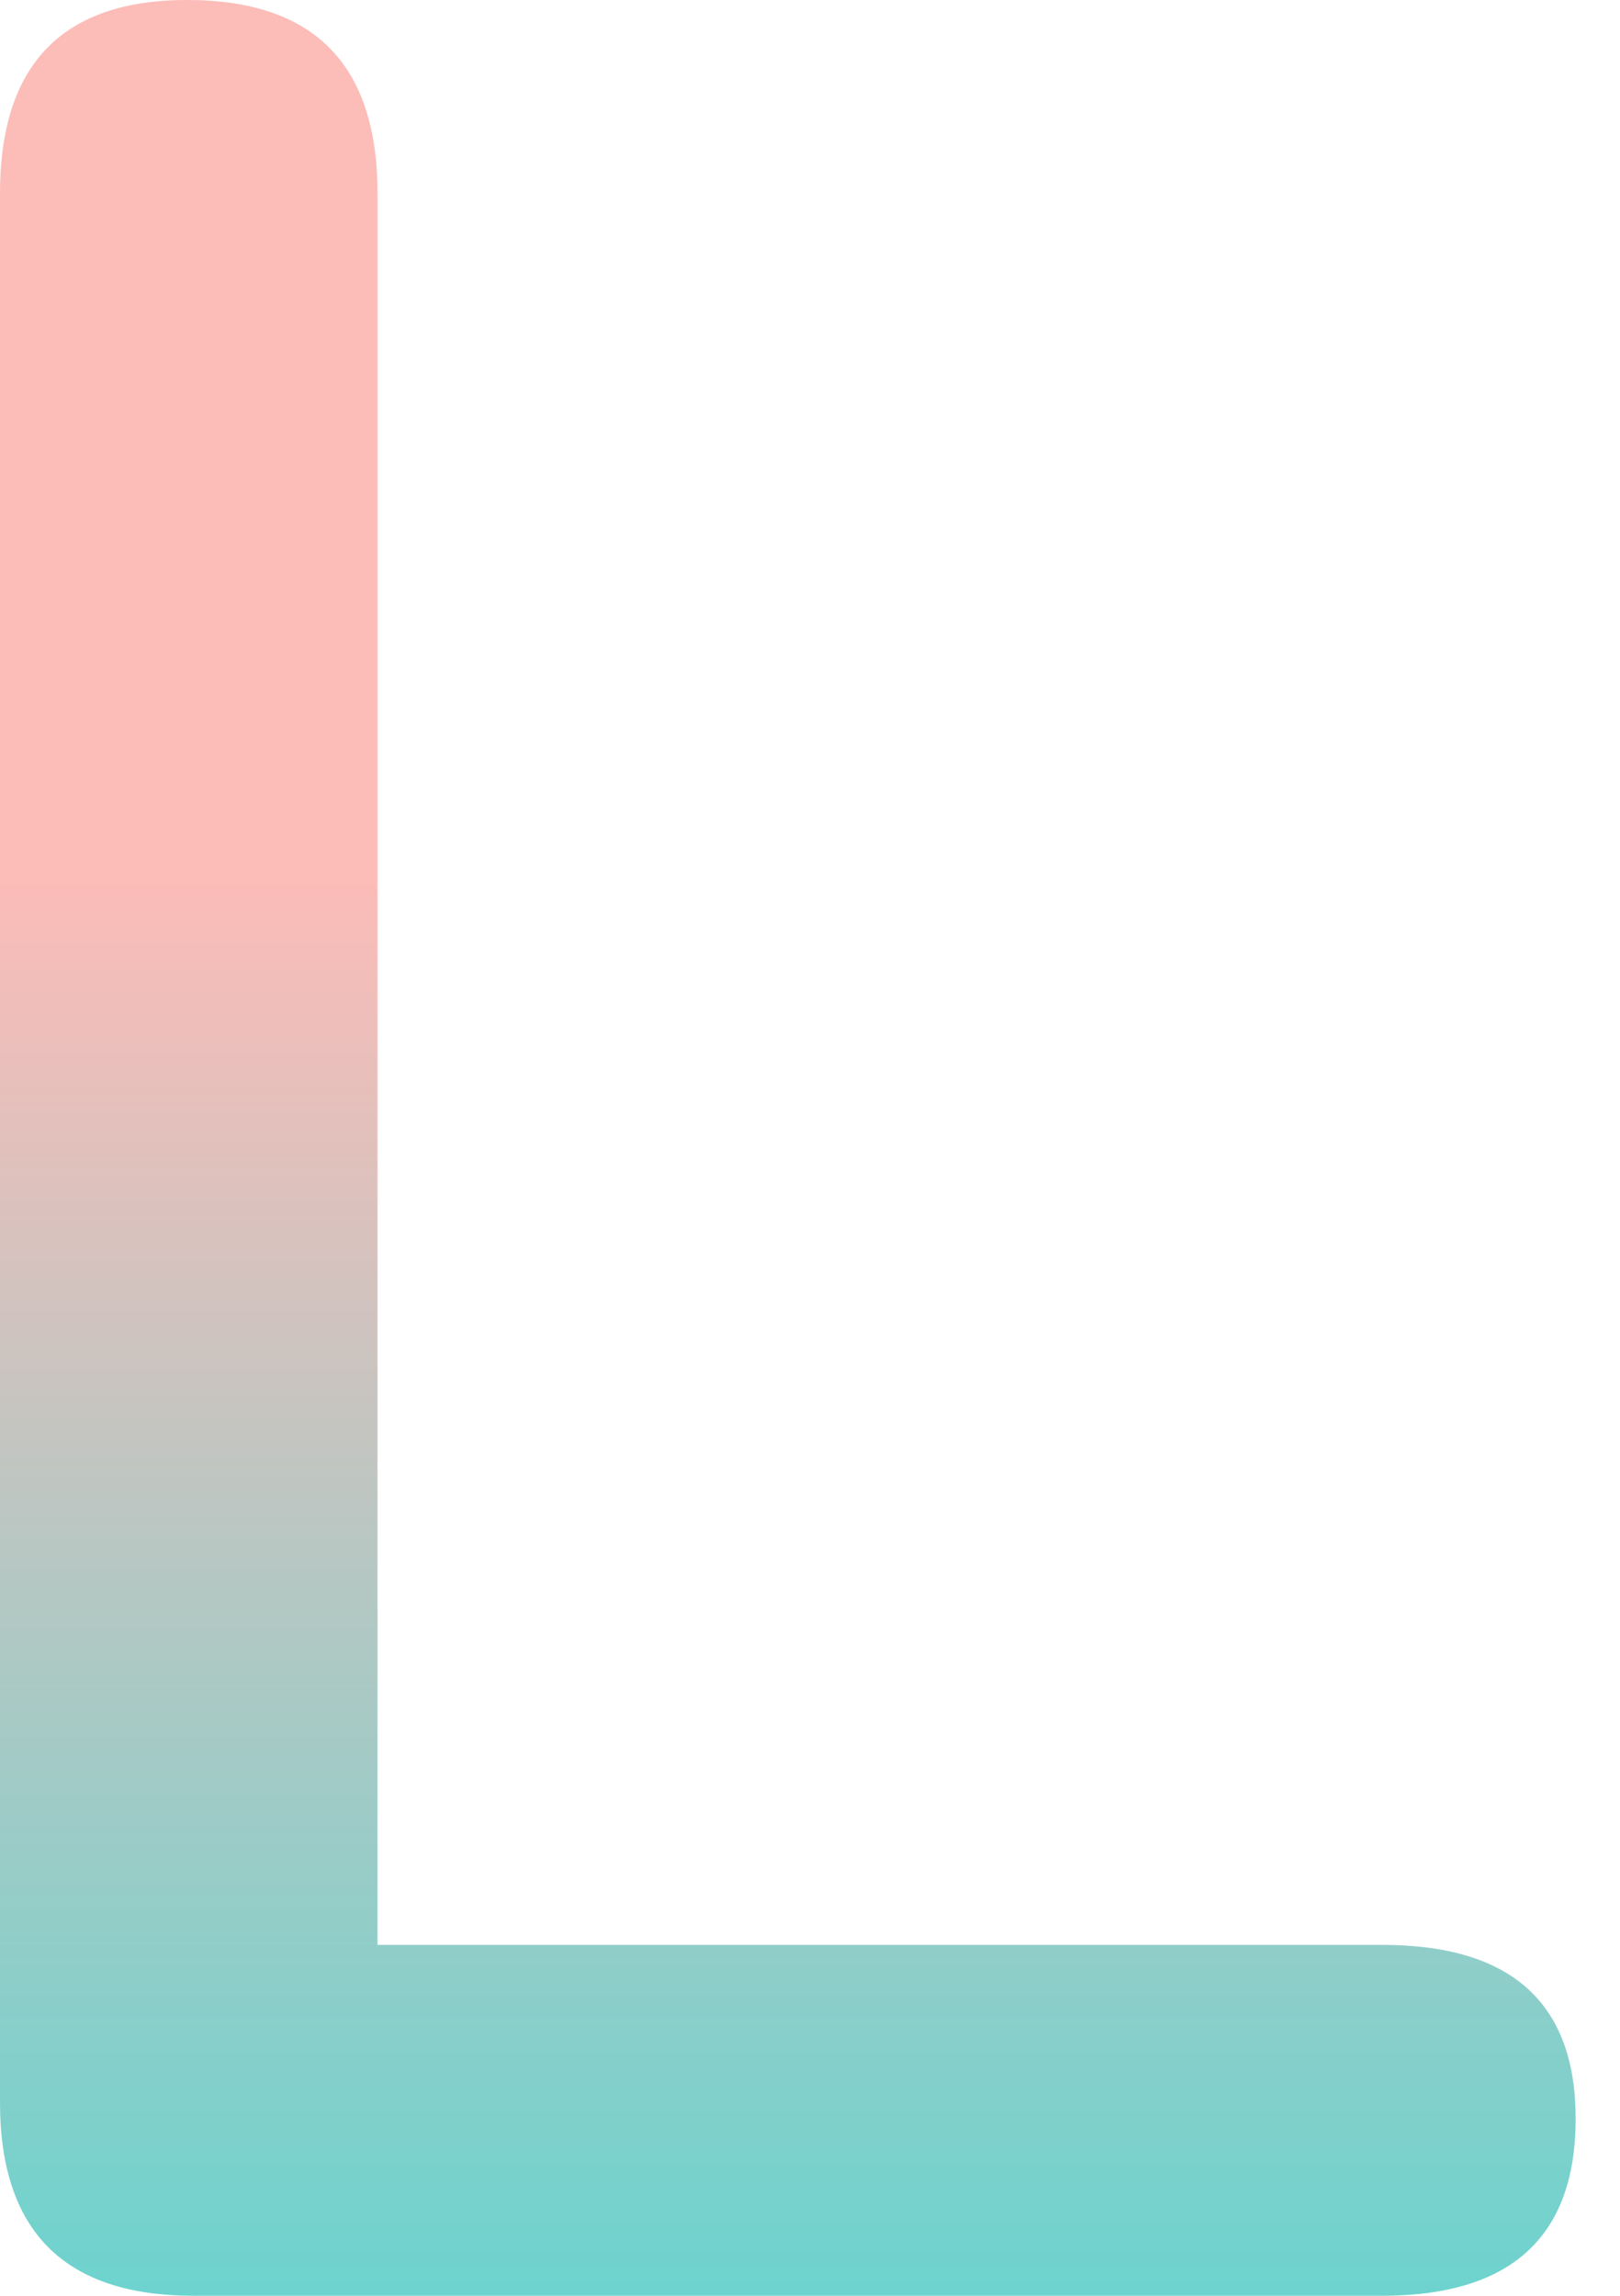 <svg width="24" height="34" viewBox="0 0 24 34" fill="none" xmlns="http://www.w3.org/2000/svg">
<path d="M2.869 34C0.956 34 0 33.045 0 31.134V2.866C0 0.955 0.924 0 2.772 0C4.652 0 5.593 0.955 5.593 2.866V28.803H20.474C22.387 28.803 23.343 29.661 23.343 31.377C23.343 33.126 22.387 34 20.474 34H2.869Z" fill="url(#paint0_linear_312_4706)"/>
<defs>
<linearGradient id="paint0_linear_312_4706" x1="72.297" y1="13.012" x2="72.297" y2="34" gradientUnits="userSpaceOnUse">
<stop stop-color="#FCBCB8"/>
<stop offset="1" stop-color="#6DD3CE"/>
</linearGradient>
</defs>
</svg>
